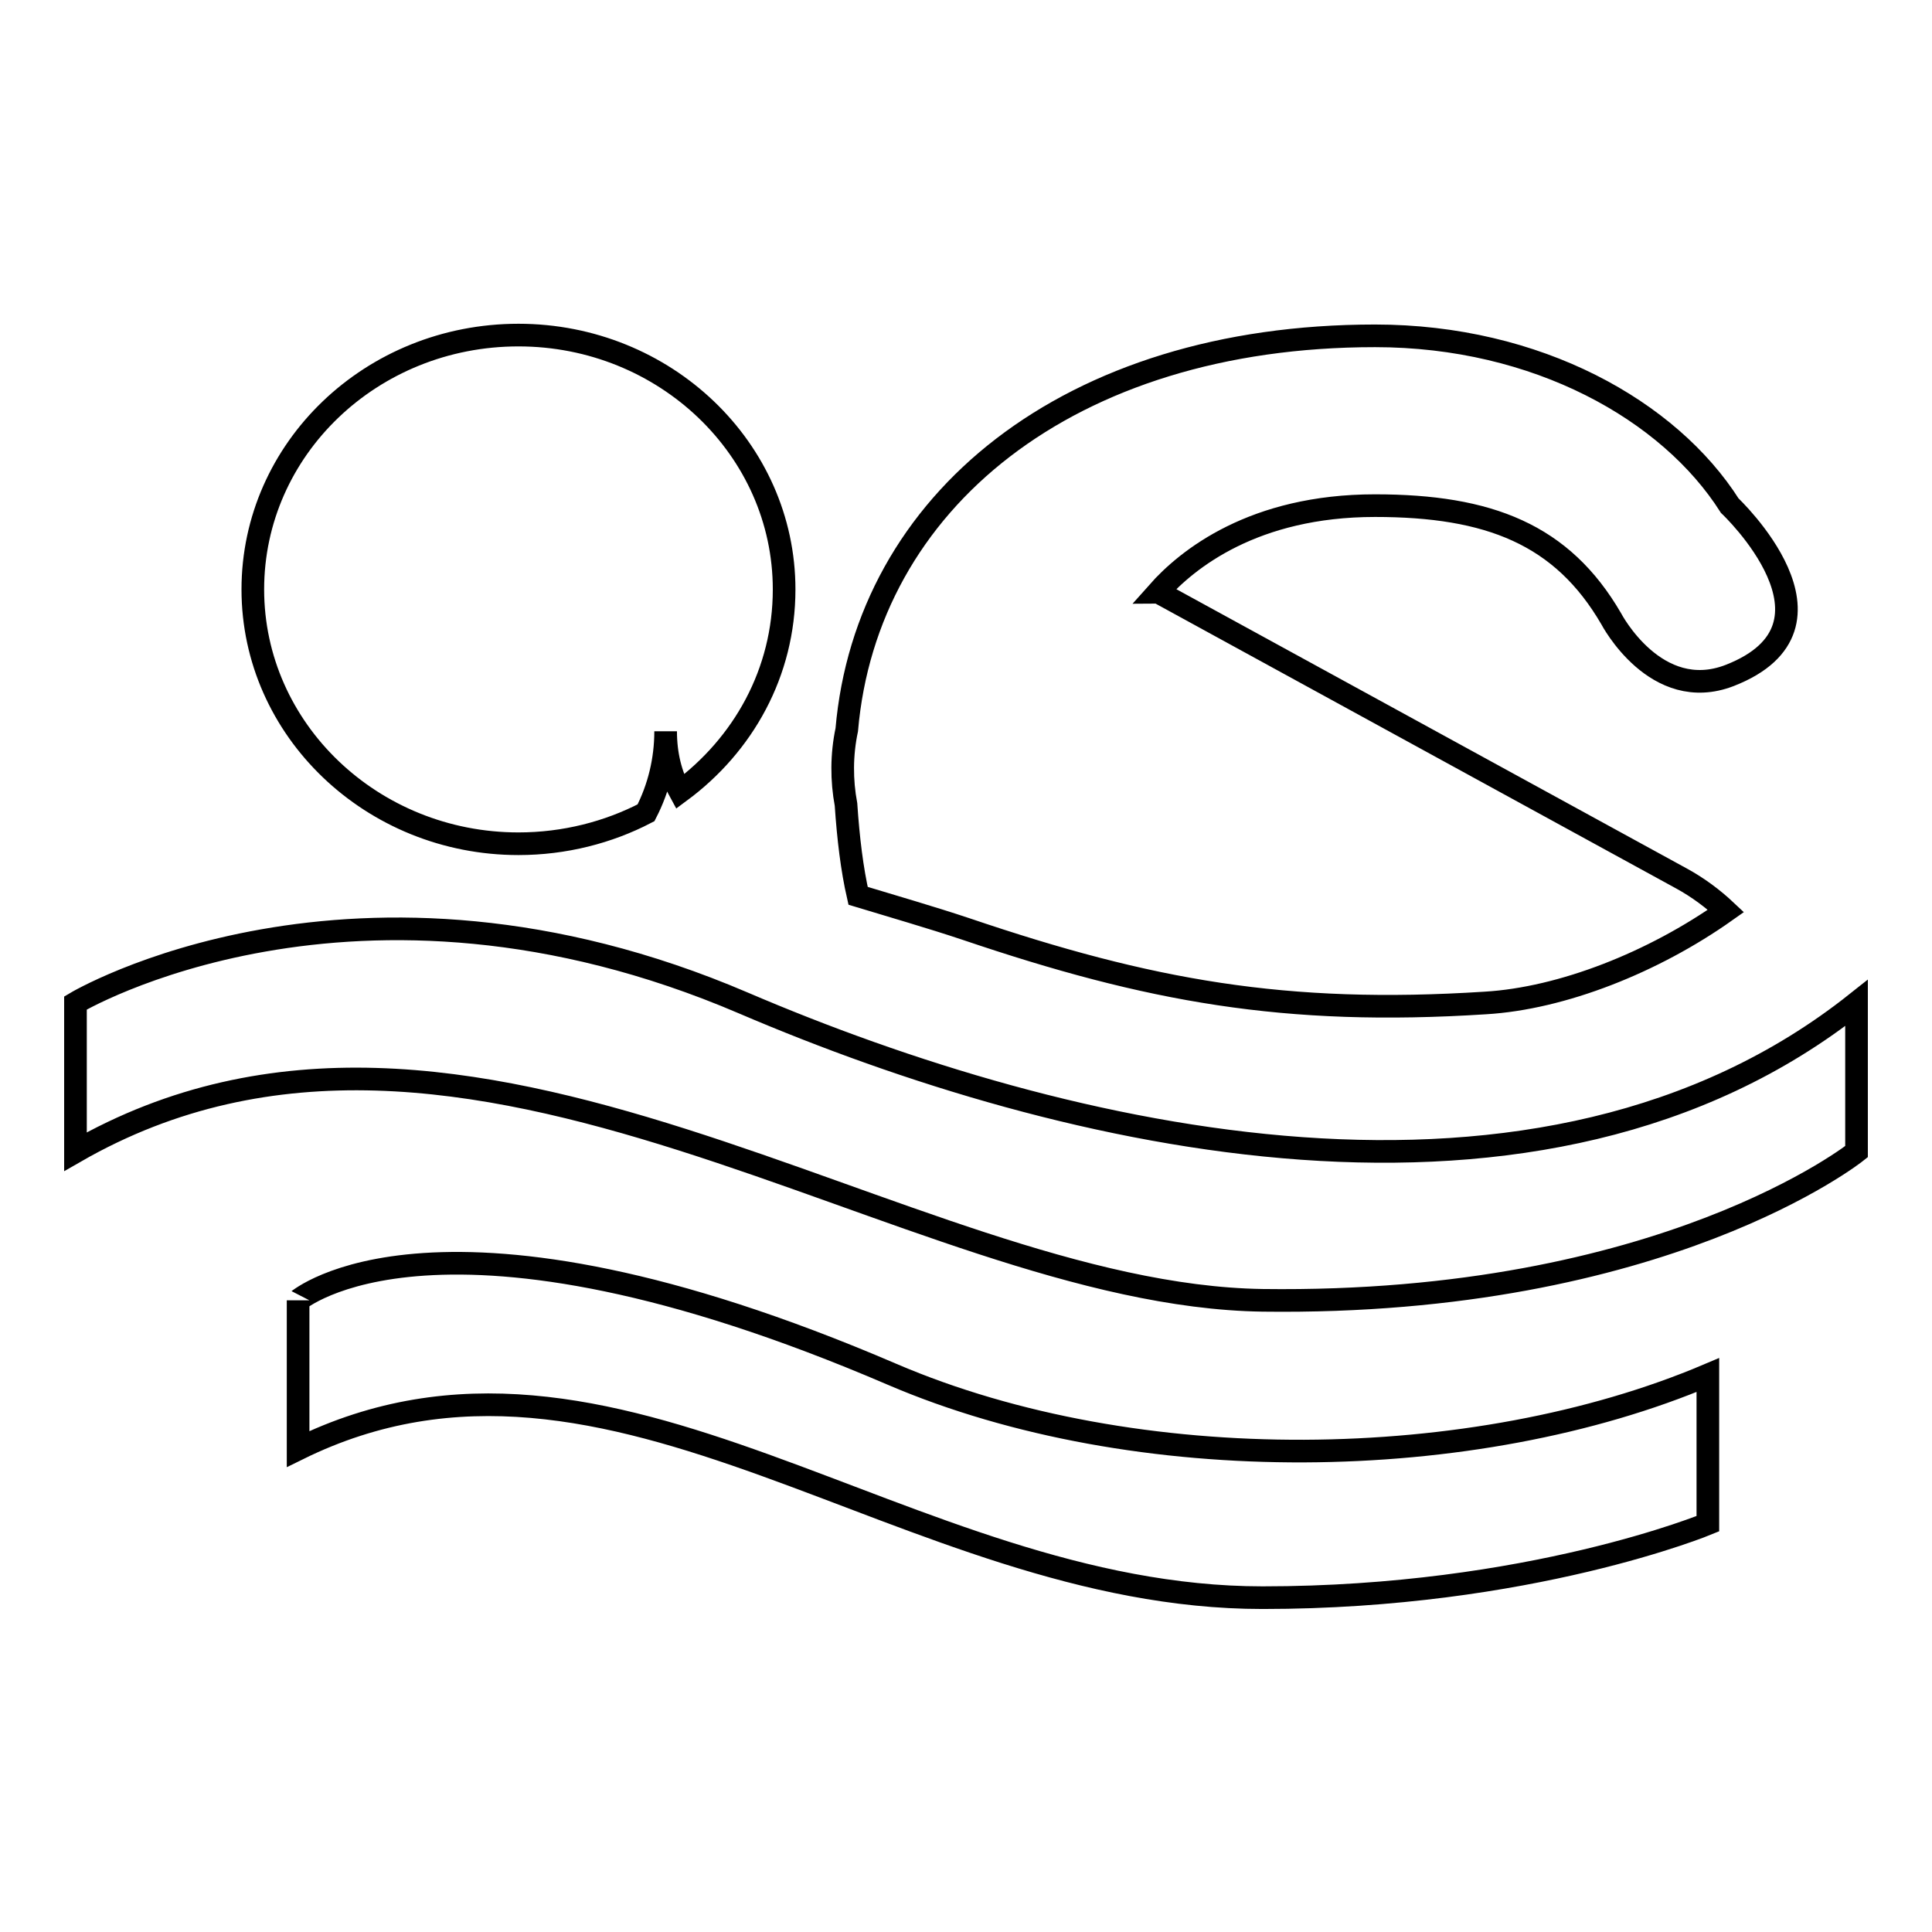 <?xml version="1.0" encoding="utf-8"?>
<!-- Svg Vector Icons : http://www.onlinewebfonts.com/icon -->
<!DOCTYPE svg PUBLIC "-//W3C//DTD SVG 1.1//EN" "http://www.w3.org/Graphics/SVG/1.1/DTD/svg11.dtd">
<svg version="1.1" xmlns="http://www.w3.org/2000/svg" xmlns:xlink="http://www.w3.org/1999/xlink" x="0px" y="0px" viewBox="0 0 256 256" enable-background="new 0 0 256 256" xml:space="preserve">
<g><g><path stroke-width="3" fill-opacity="0" stroke="#000000"  d="M113.7,118.7c4.6,1.4,9.5,2.8,14.3,4.4c24.2,8.2,42.3,11.5,68.8,9.8c10.2-0.6,22.3-5.4,31.9-12.2c-1.7-1.6-3.7-3.1-5.9-4.3l-68.9-37.7c-0.1-0.1-0.3-0.2-0.5-0.2c3.9-4.4,12.7-11.5,28.8-11.5c15.1,0,24.8,3.8,31.3,15c0,0,5.9,11.3,15.7,7.5c16.9-6.6,0-22.5,0-22.5c-8-12.6-25.5-22.5-47-22.5c-40.7,0-67.4,22.1-70,52.2c-0.7,3.3-0.7,6.7-0.1,9.9C112.4,111.1,112.9,115.2,113.7,118.7z M68.7,111.8c6.1,0,11.9-1.5,16.9-4.1c1.7-3.3,2.6-7,2.6-10.8c0,3.1,0.7,5.8,1.9,8c8.4-6.2,13.8-15.8,13.8-26.8c0-18.6-15.8-33.7-35.2-33.7c-19.5,0-35.2,15.1-35.2,33.7C33.5,96.7,49.3,111.8,68.7,111.8z M98.5,132.9c-51.6-22.1-88.5,0-88.5,0v19.7c51.9-29.8,110.1,19,157.3,19.7c53.2,0.7,78.7-19.7,78.7-19.7v-19.7C204.2,166.1,141,151.1,98.5,132.9z M118.2,182.1c-60.3-25.9-78.7-9.7-78.7-9.8v19.7c41.8-20.6,80.5,19.7,127.8,19.7c35.4,0,59-9.8,59-9.8v-19.7C195.4,195.3,150.6,196,118.2,182.1z"/></g></g>
</svg>